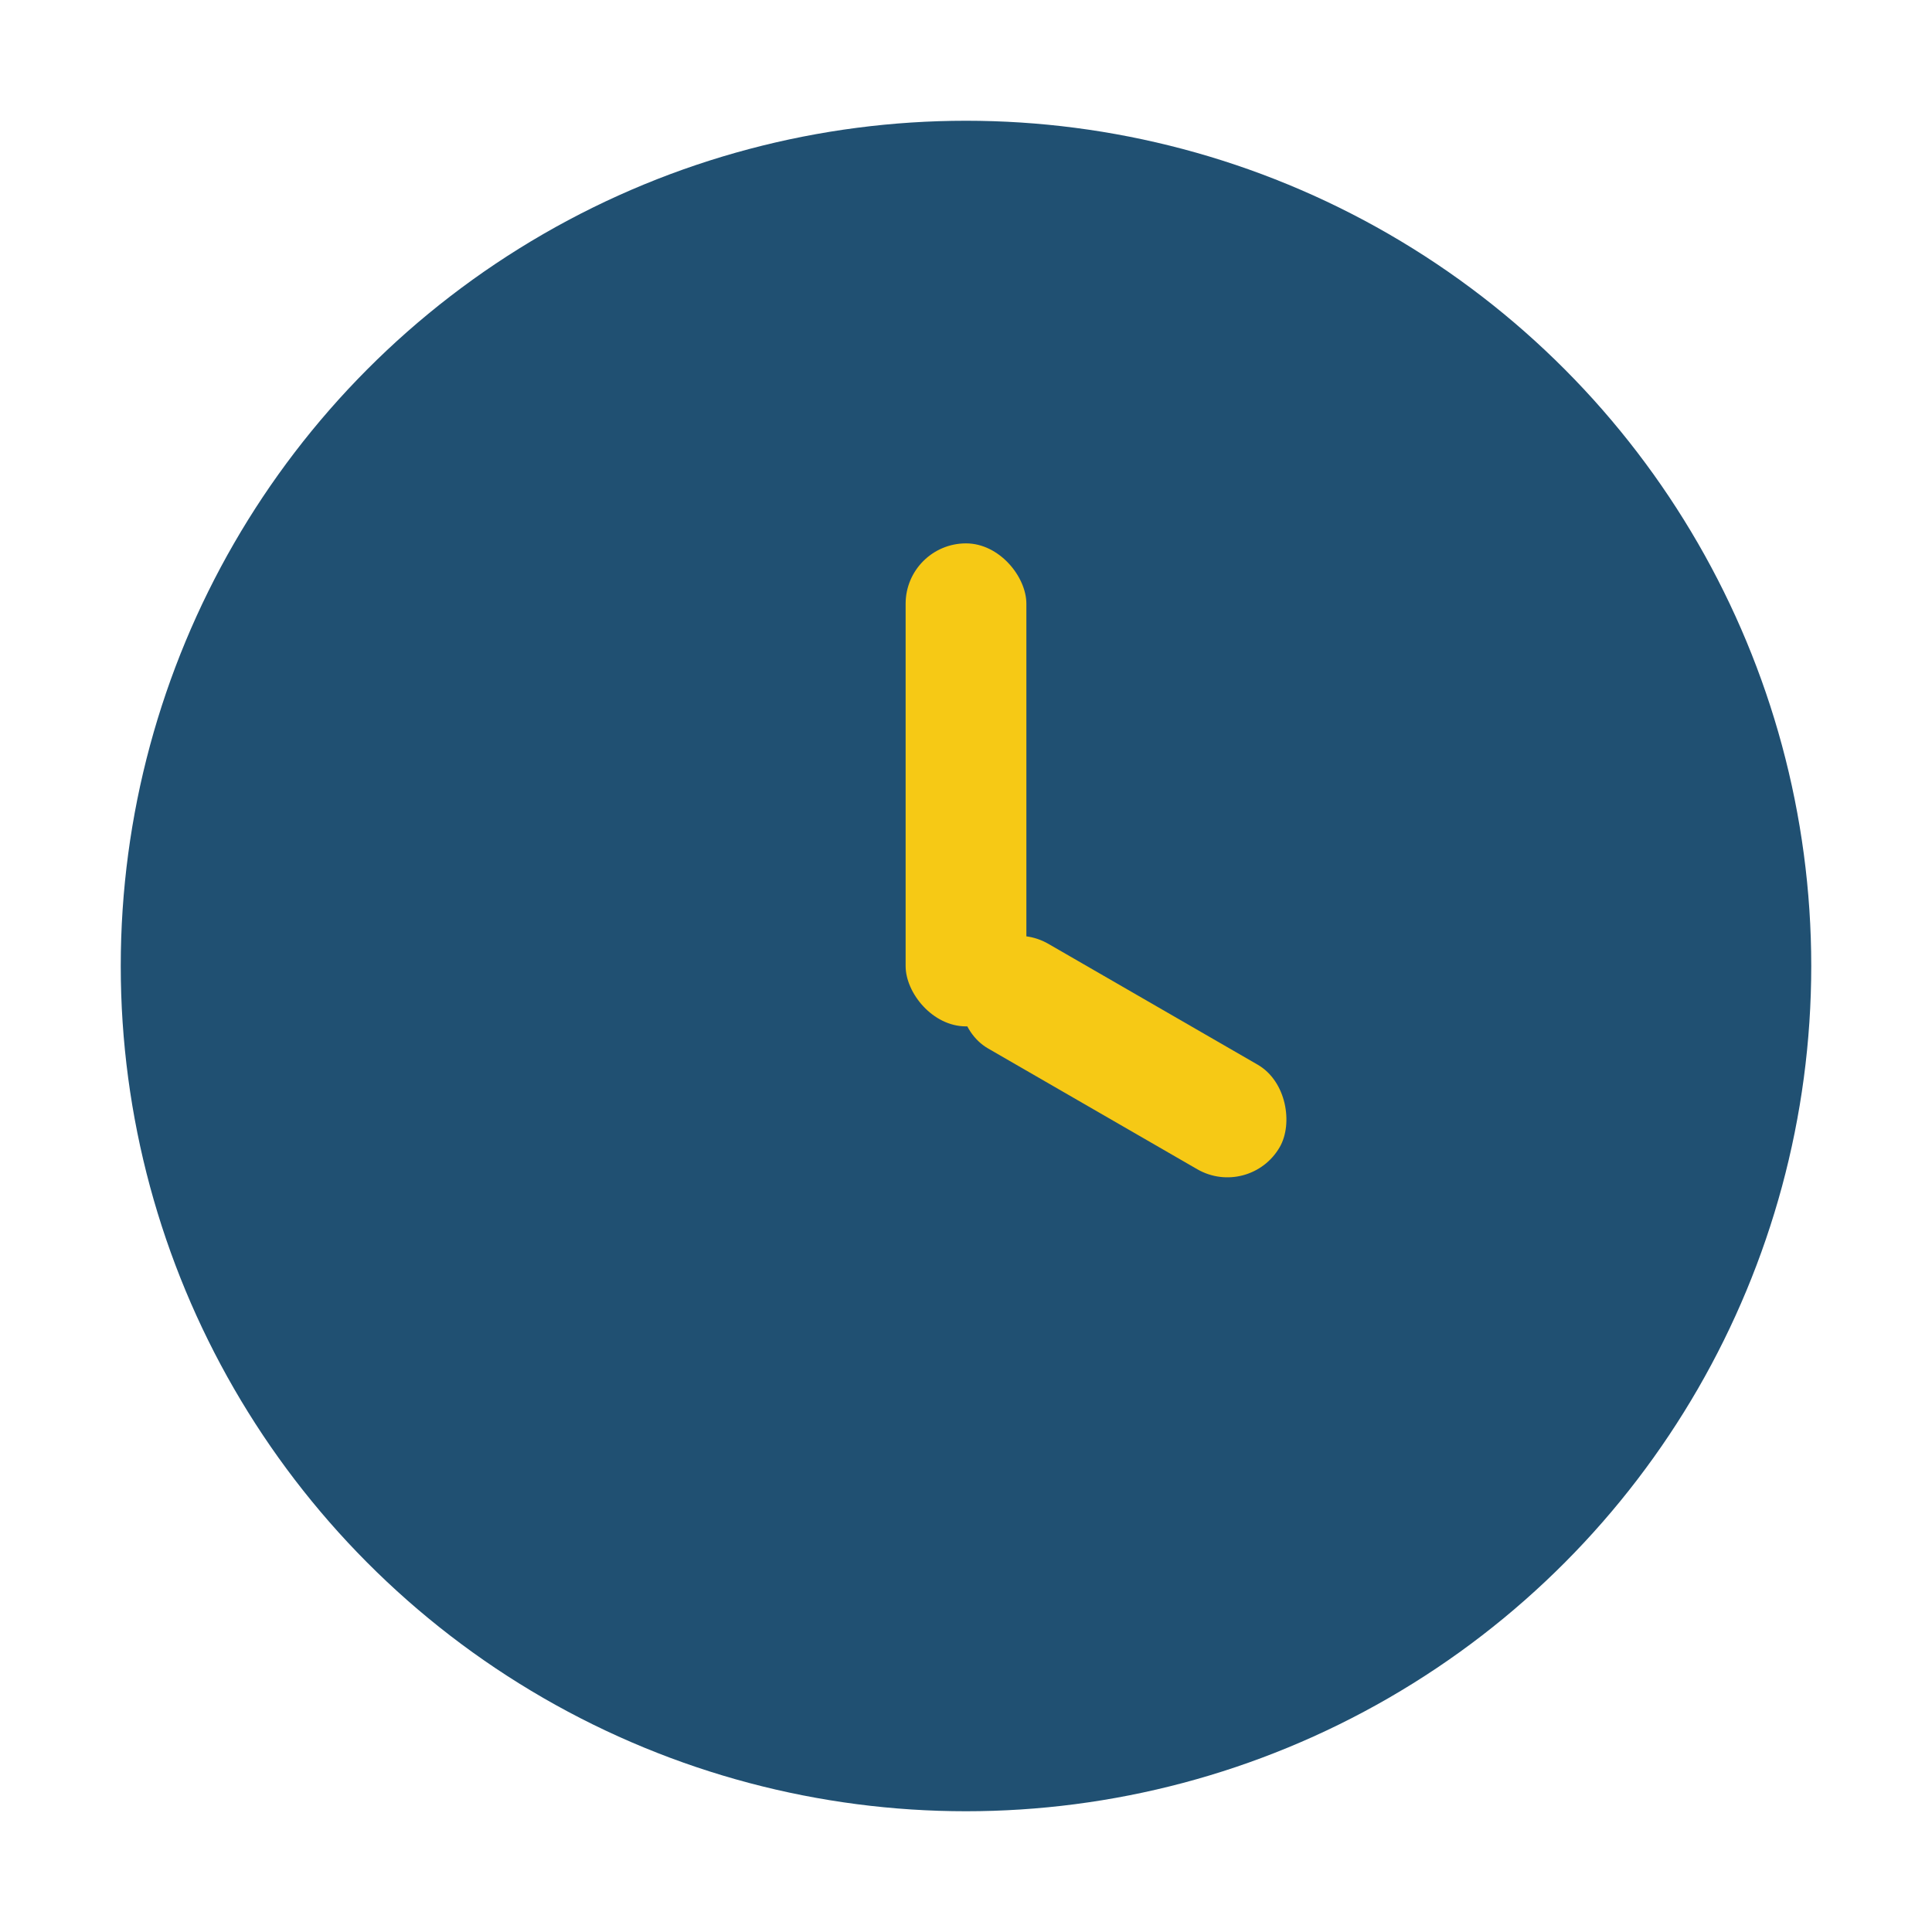 <?xml version="1.0" encoding="UTF-8"?>
<svg xmlns="http://www.w3.org/2000/svg" width="32" height="32" viewBox="0 0 32 32"><circle cx="16" cy="16" r="14" fill="#205072"/><rect x="15" y="9" width="2" height="8" rx="1" fill="#F6C915"/><rect x="16" y="15" width="6" height="2" rx="1" fill="#F6C915" transform="rotate(30 16 16)"/></svg>